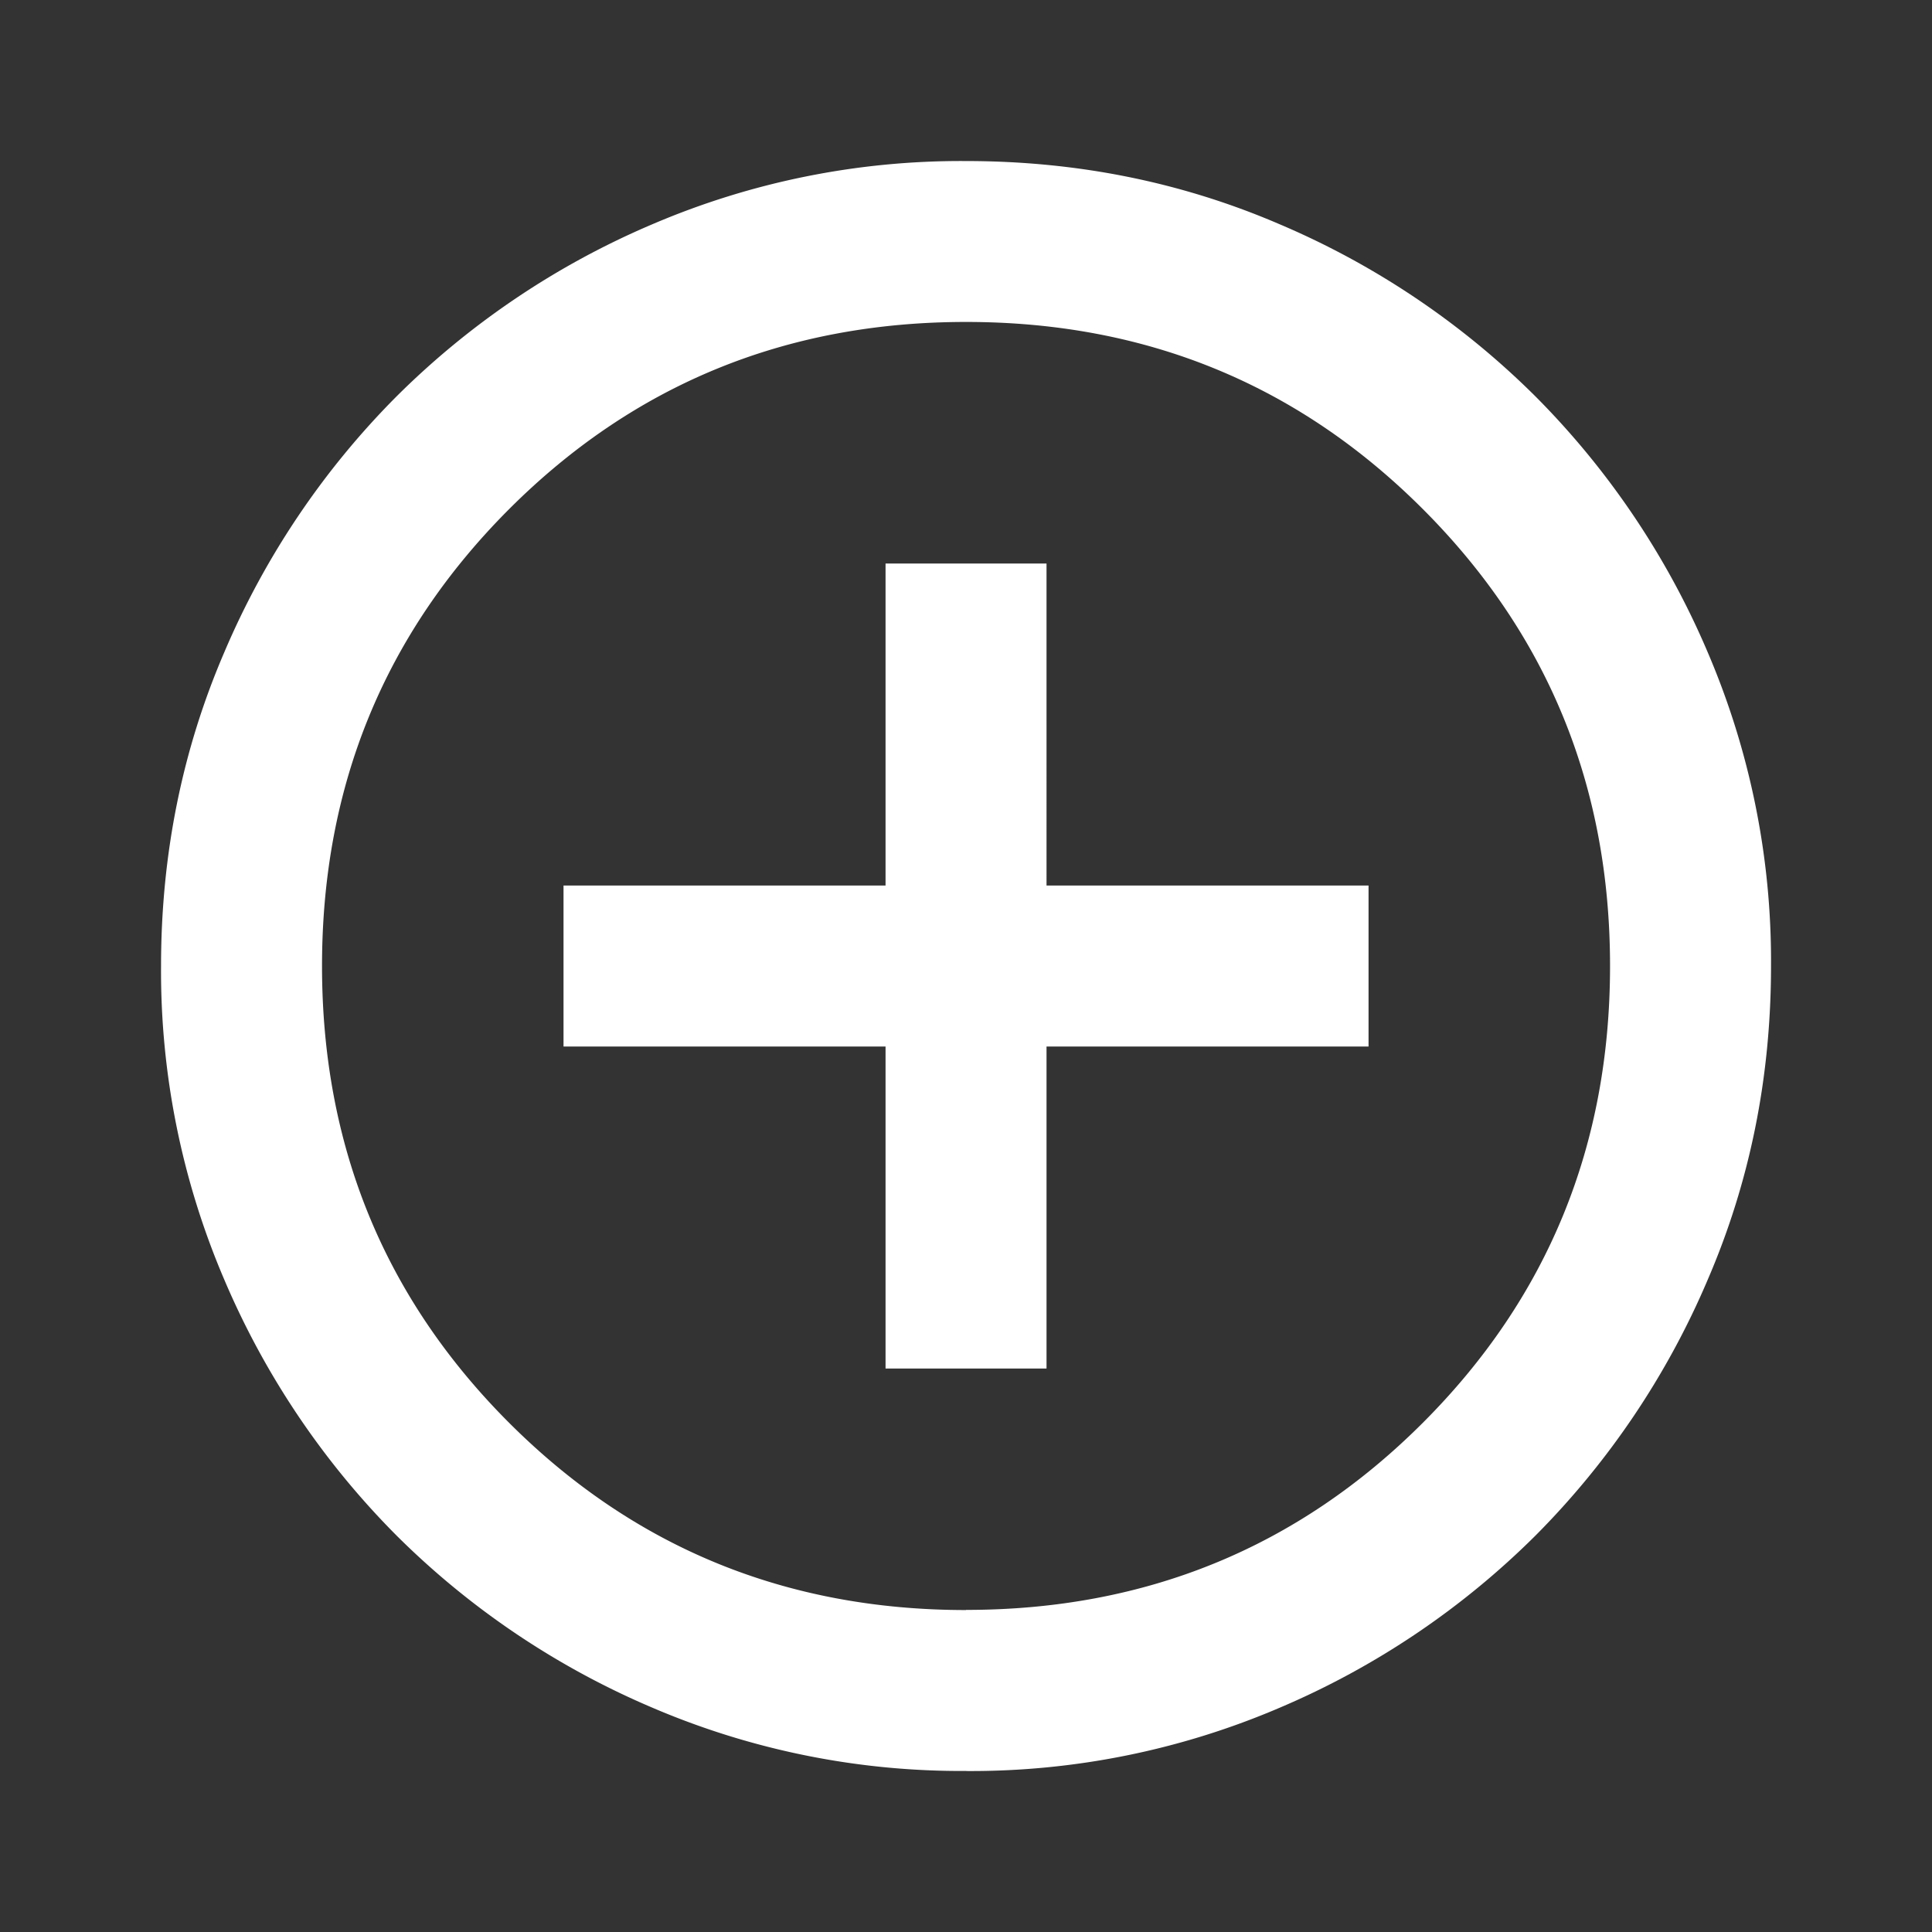 <svg width="28" height="28" fill="none" xmlns="http://www.w3.org/2000/svg"><rect width="100%" height="100%" fill="#333333" stroke="none"/><path d="M12.834 19.834h2.333v-4.667h4.667v-2.333h-4.667V8.167h-2.333v4.667H8.167v2.333h4.667v4.667zM14 25.666a11.36 11.36 0 01-4.55-.919 11.782 11.782 0 01-3.704-2.494 11.782 11.782 0 01-2.494-3.704A11.36 11.36 0 012.334 14c0-1.614.306-3.13.918-4.55a11.782 11.782 0 012.494-3.704A11.782 11.782 0 019.45 3.252 11.36 11.36 0 0114 2.334c1.614 0 3.13.306 4.55.918a11.782 11.782 0 013.704 2.494 11.782 11.782 0 012.494 3.704 11.36 11.36 0 01.919 4.55c0 1.614-.306 3.13-.919 4.55a11.782 11.782 0 01-2.494 3.704 11.782 11.782 0 01-3.704 2.494 11.36 11.36 0 01-4.55.919zm0-2.334c2.606 0 4.813-.904 6.621-2.712 1.808-1.808 2.713-4.015 2.713-6.62 0-2.606-.905-4.813-2.713-6.622-1.808-1.808-4.015-2.712-6.62-2.712-2.606 0-4.813.904-6.622 2.712C5.571 9.188 4.667 11.395 4.667 14c0 2.606.904 4.813 2.712 6.621 1.809 1.808 4.016 2.713 6.621 2.713z" fill="#fff"/></svg>